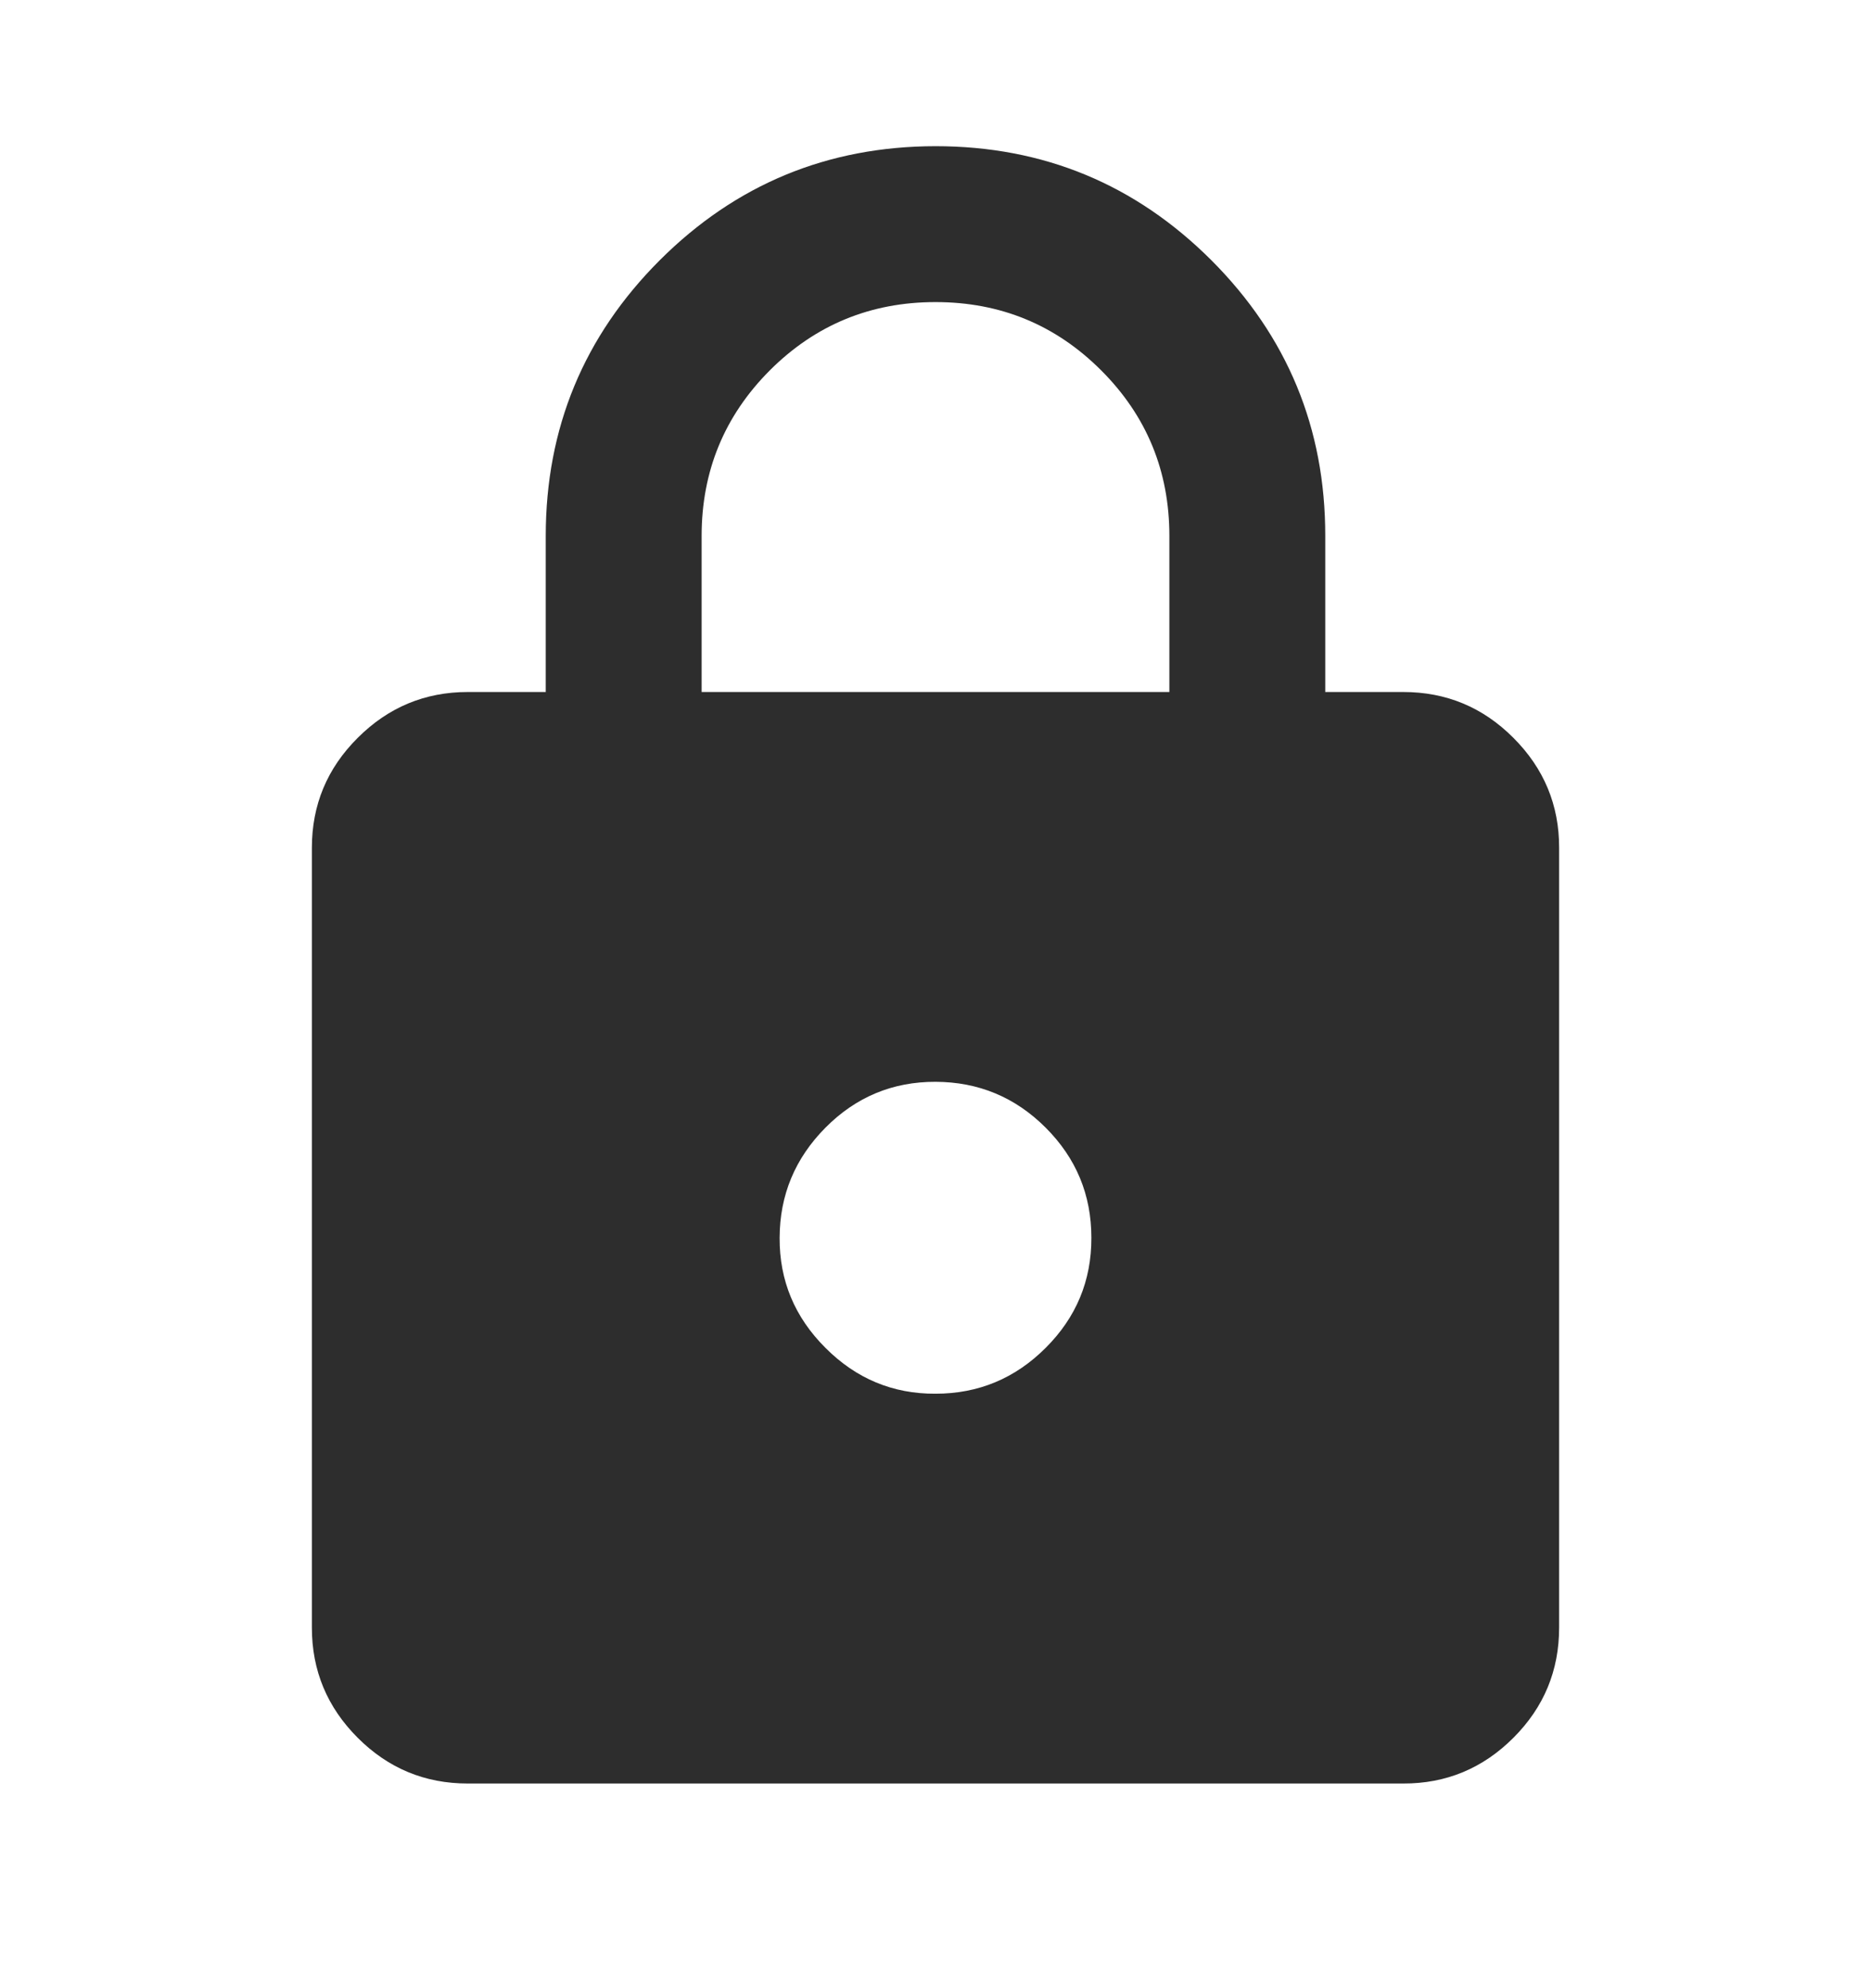 <svg width="16" height="17" viewBox="0 0 16 17" fill="none" xmlns="http://www.w3.org/2000/svg">
<path d="M4 15.25C3.633 15.25 3.32 15.12 3.059 14.859C2.798 14.598 2.667 14.284 2.667 13.917V7.25C2.667 6.883 2.797 6.57 3.059 6.309C3.32 6.048 3.634 5.917 4 5.917H4.667V4.583C4.667 3.661 4.992 2.875 5.642 2.225C6.292 1.576 7.078 1.251 8 1.25C8.922 1.25 9.708 1.575 10.359 2.225C11.009 2.876 11.334 3.662 11.333 4.583V5.917H12C12.367 5.917 12.681 6.047 12.942 6.309C13.203 6.57 13.334 6.884 13.333 7.25V13.917C13.333 14.284 13.203 14.598 12.942 14.859C12.681 15.12 12.367 15.251 12 15.25H4ZM8 11.917C8.367 11.917 8.681 11.786 8.942 11.525C9.203 11.265 9.334 10.951 9.333 10.584C9.333 10.216 9.203 9.903 8.942 9.642C8.682 9.382 8.368 9.251 8 9.25C7.633 9.249 7.319 9.38 7.059 9.642C6.799 9.904 6.668 10.218 6.667 10.584C6.665 10.949 6.796 11.263 7.059 11.525C7.321 11.788 7.635 11.919 8 11.917ZM6 5.917H10V4.583C10 4.028 9.806 3.556 9.417 3.167C9.028 2.778 8.556 2.583 8 2.583C7.445 2.583 6.972 2.778 6.583 3.167C6.195 3.556 6 4.028 6 4.583V5.917Z" fill="#2D2D2D"/>
</svg>
